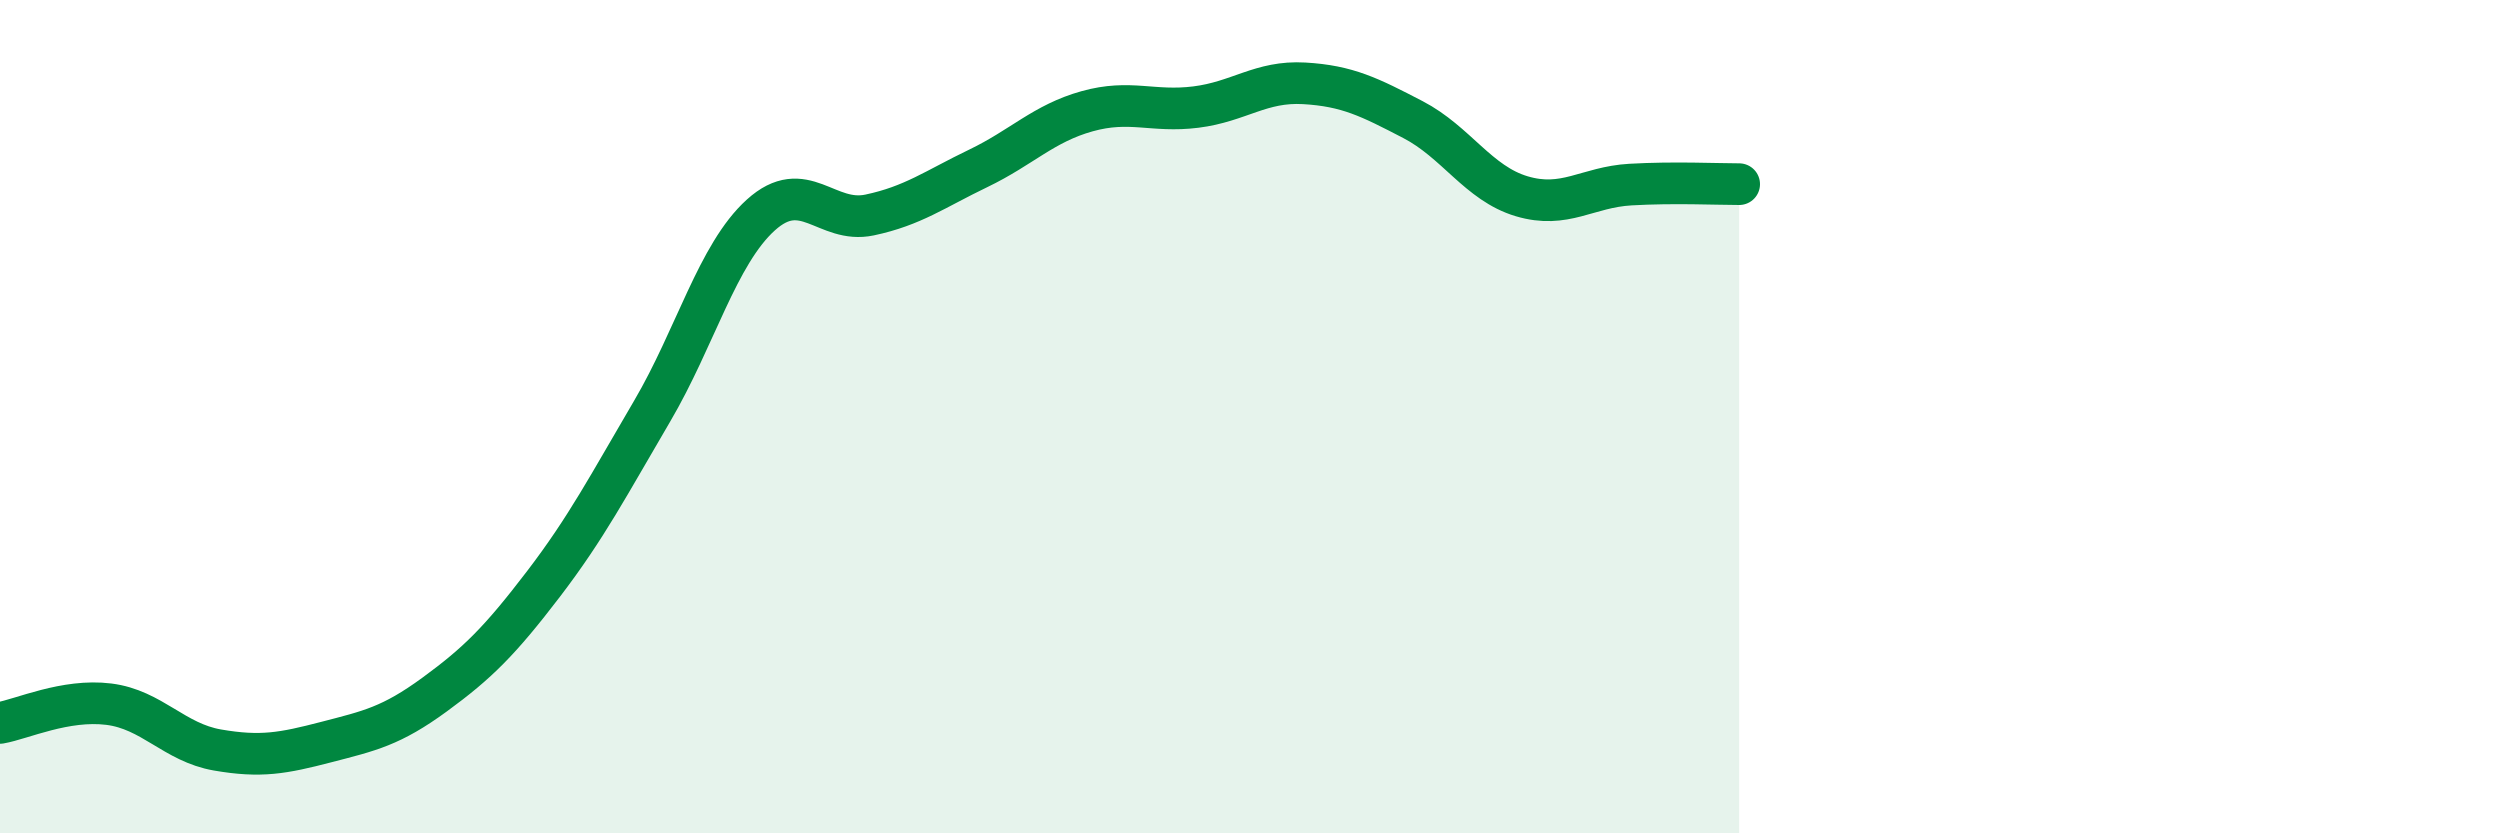 
    <svg width="60" height="20" viewBox="0 0 60 20" xmlns="http://www.w3.org/2000/svg">
      <path
        d="M 0,17.35 C 0.52,17.26 1.57,16.77 2.61,16.9 C 3.65,17.03 4.18,17.82 5.22,18 C 6.26,18.18 6.79,18.08 7.83,17.81 C 8.87,17.54 9.39,17.43 10.43,16.67 C 11.47,15.91 12,15.38 13.04,14.02 C 14.08,12.66 14.61,11.64 15.65,9.87 C 16.69,8.1 17.22,6.1 18.26,5.16 C 19.3,4.22 19.83,5.38 20.87,5.16 C 21.91,4.94 22.44,4.54 23.48,4.04 C 24.52,3.54 25.05,2.96 26.09,2.67 C 27.13,2.38 27.66,2.7 28.7,2.57 C 29.74,2.44 30.26,1.94 31.3,2 C 32.34,2.06 32.87,2.33 33.91,2.87 C 34.95,3.41 35.48,4.4 36.52,4.71 C 37.56,5.02 38.09,4.49 39.13,4.43 C 40.17,4.37 41.22,4.42 41.74,4.42L41.74 20L0 20Z"
        fill="#008740"
        opacity="0.1"
        stroke-linecap="round"
        stroke-linejoin="round"
      />
      <path
        d="M 0,17.35 C 0.52,17.26 1.57,16.77 2.61,16.9 C 3.65,17.03 4.18,17.82 5.22,18 C 6.26,18.18 6.79,18.08 7.83,17.81 C 8.87,17.54 9.39,17.43 10.43,16.67 C 11.47,15.91 12,15.38 13.04,14.02 C 14.08,12.66 14.61,11.64 15.65,9.87 C 16.69,8.1 17.22,6.1 18.26,5.16 C 19.3,4.22 19.83,5.38 20.87,5.16 C 21.91,4.94 22.44,4.54 23.48,4.04 C 24.52,3.54 25.05,2.96 26.09,2.67 C 27.13,2.38 27.66,2.7 28.7,2.57 C 29.74,2.44 30.26,1.94 31.3,2 C 32.34,2.06 32.87,2.33 33.91,2.87 C 34.95,3.41 35.48,4.4 36.52,4.71 C 37.56,5.02 38.09,4.49 39.13,4.43 C 40.17,4.37 41.22,4.42 41.74,4.42"
        stroke="#008740"
        stroke-width="1"
        fill="none"
        stroke-linecap="round"
        stroke-linejoin="round"
      />
    </svg>
  